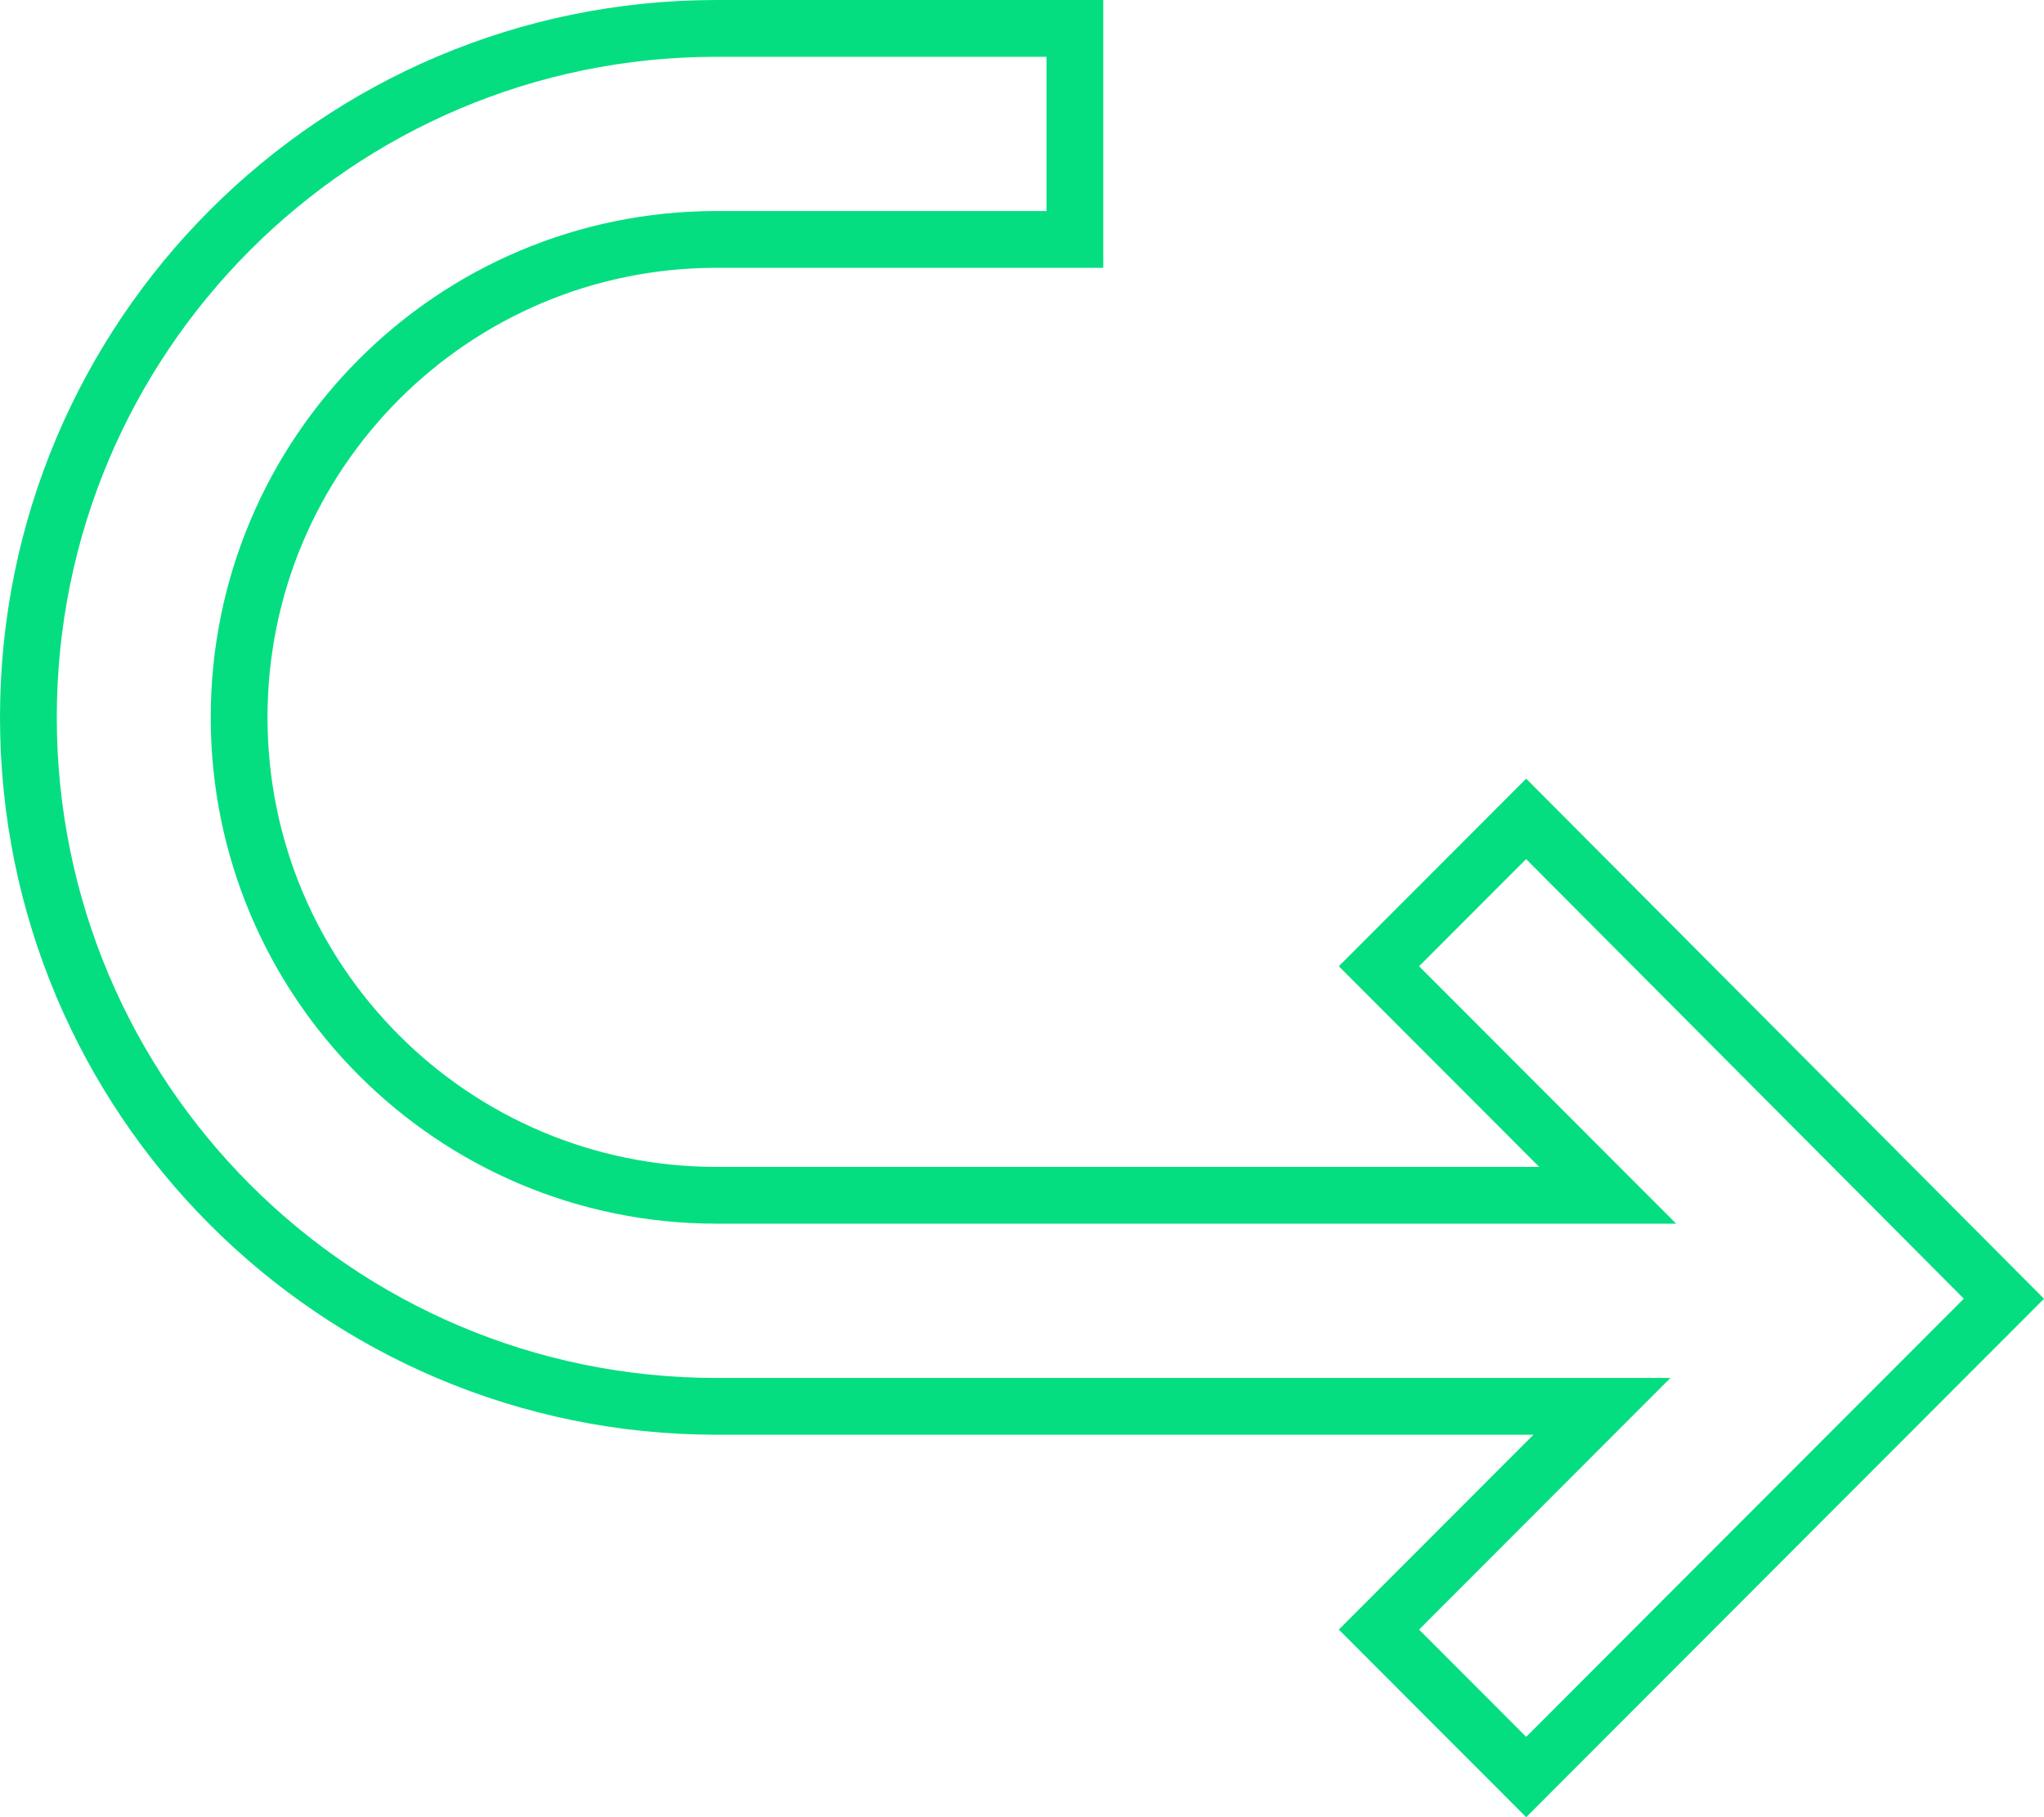 <svg xmlns="http://www.w3.org/2000/svg" width="54" height="48" viewBox="0 0 54 48"><path fill="none" stroke="#05DE80" stroke-width="1.5" d="M40.32,1.061 L52.941,13.695 L40.319,26.37 L36.43,22.477 L42.474,16.427 L18.93,16.427 C15.447,16.427 12.293,17.84 10.011,20.125 C7.728,22.409 6.317,25.565 6.317,29.051 C6.317,32.537 7.728,35.693 10.011,37.978 C12.293,40.263 15.447,41.676 18.93,41.676 L28.397,41.676 L28.397,47.25 L18.93,47.25 C13.91,47.25 9.365,45.213 6.075,41.92 C2.785,38.627 0.75,34.077 0.75,29.051 C0.75,24.026 2.785,19.476 6.075,16.182 C9.365,12.889 13.91,10.852 18.93,10.852 L42.321,10.852 L36.43,4.955 L40.32,1.061 Z" transform="matrix(1 0 0 -1 0 48)"/></svg>